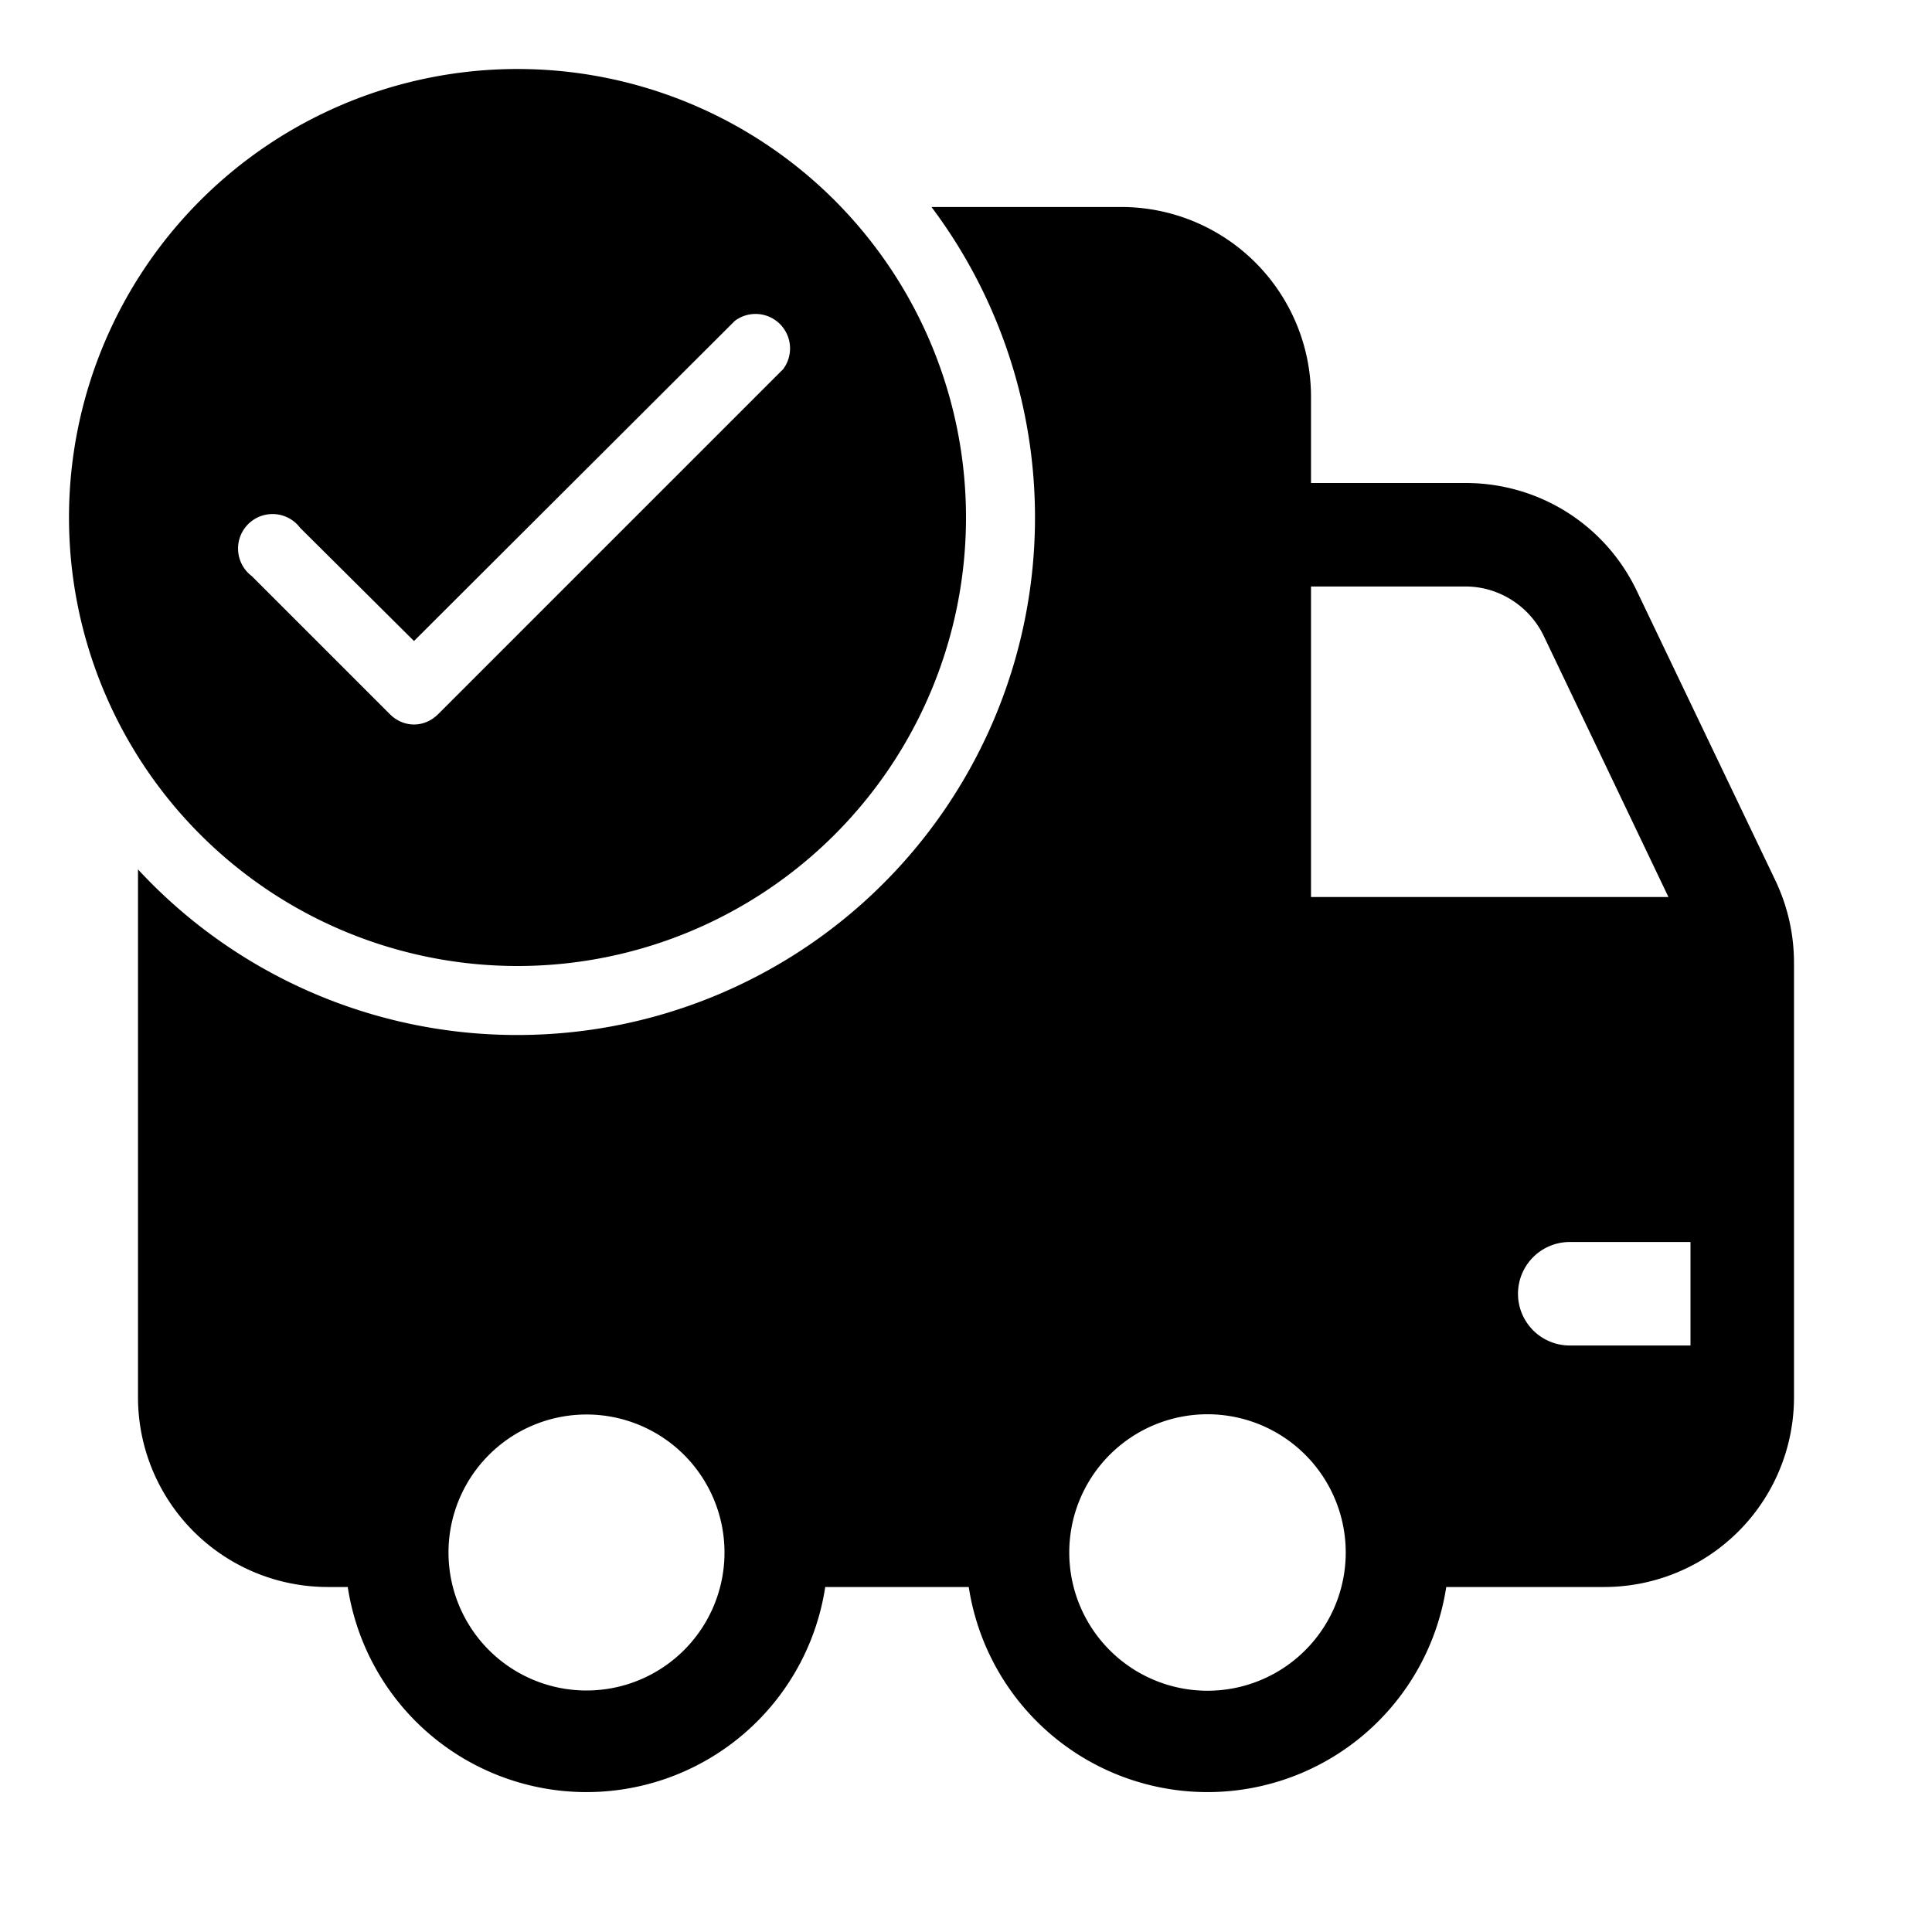 <svg width="28" height="28" viewBox="0 0 28 28" xmlns="http://www.w3.org/2000/svg"><path d="M14 7.5a6.5 6.5 0 1 1-13 0 6.5 6.5 0 0 1 13 0Zm-7.65 2.85 5-5a.5.5 0 0 0-.7-.7L6 9.29 4.35 7.65a.5.5 0 1 0-.7.7l2 2c.2.2.5.2.7 0ZM7.5 15a7.5 7.5 0 0 0 6-12h2.75A2.75 2.75 0 0 1 19 5.75V7h2.24c1.06 0 2.02.6 2.48 1.56l2.01 4.2c.18.38.27.78.27 1.2v6.29A2.75 2.75 0 0 1 23.25 23h-2.29a3.5 3.5 0 0 1-6.92 0h-2.08a3.5 3.5 0 0 1-6.92 0h-.29A2.75 2.75 0 0 1 2 20.25V12.6A7.48 7.48 0 0 0 7.5 15Zm8.06 8a2 2 0 1 0 3.88-1 2 2 0 0 0-3.88 1ZM8.5 24.5a2 2 0 1 0 0-4 2 2 0 0 0 0 4Zm16-6.5h-1.75a.75.75 0 0 0 0 1.5h1.75V18ZM19 13h5.18l-1.81-3.79c-.21-.43-.65-.71-1.13-.71H19V13Z"/></svg>